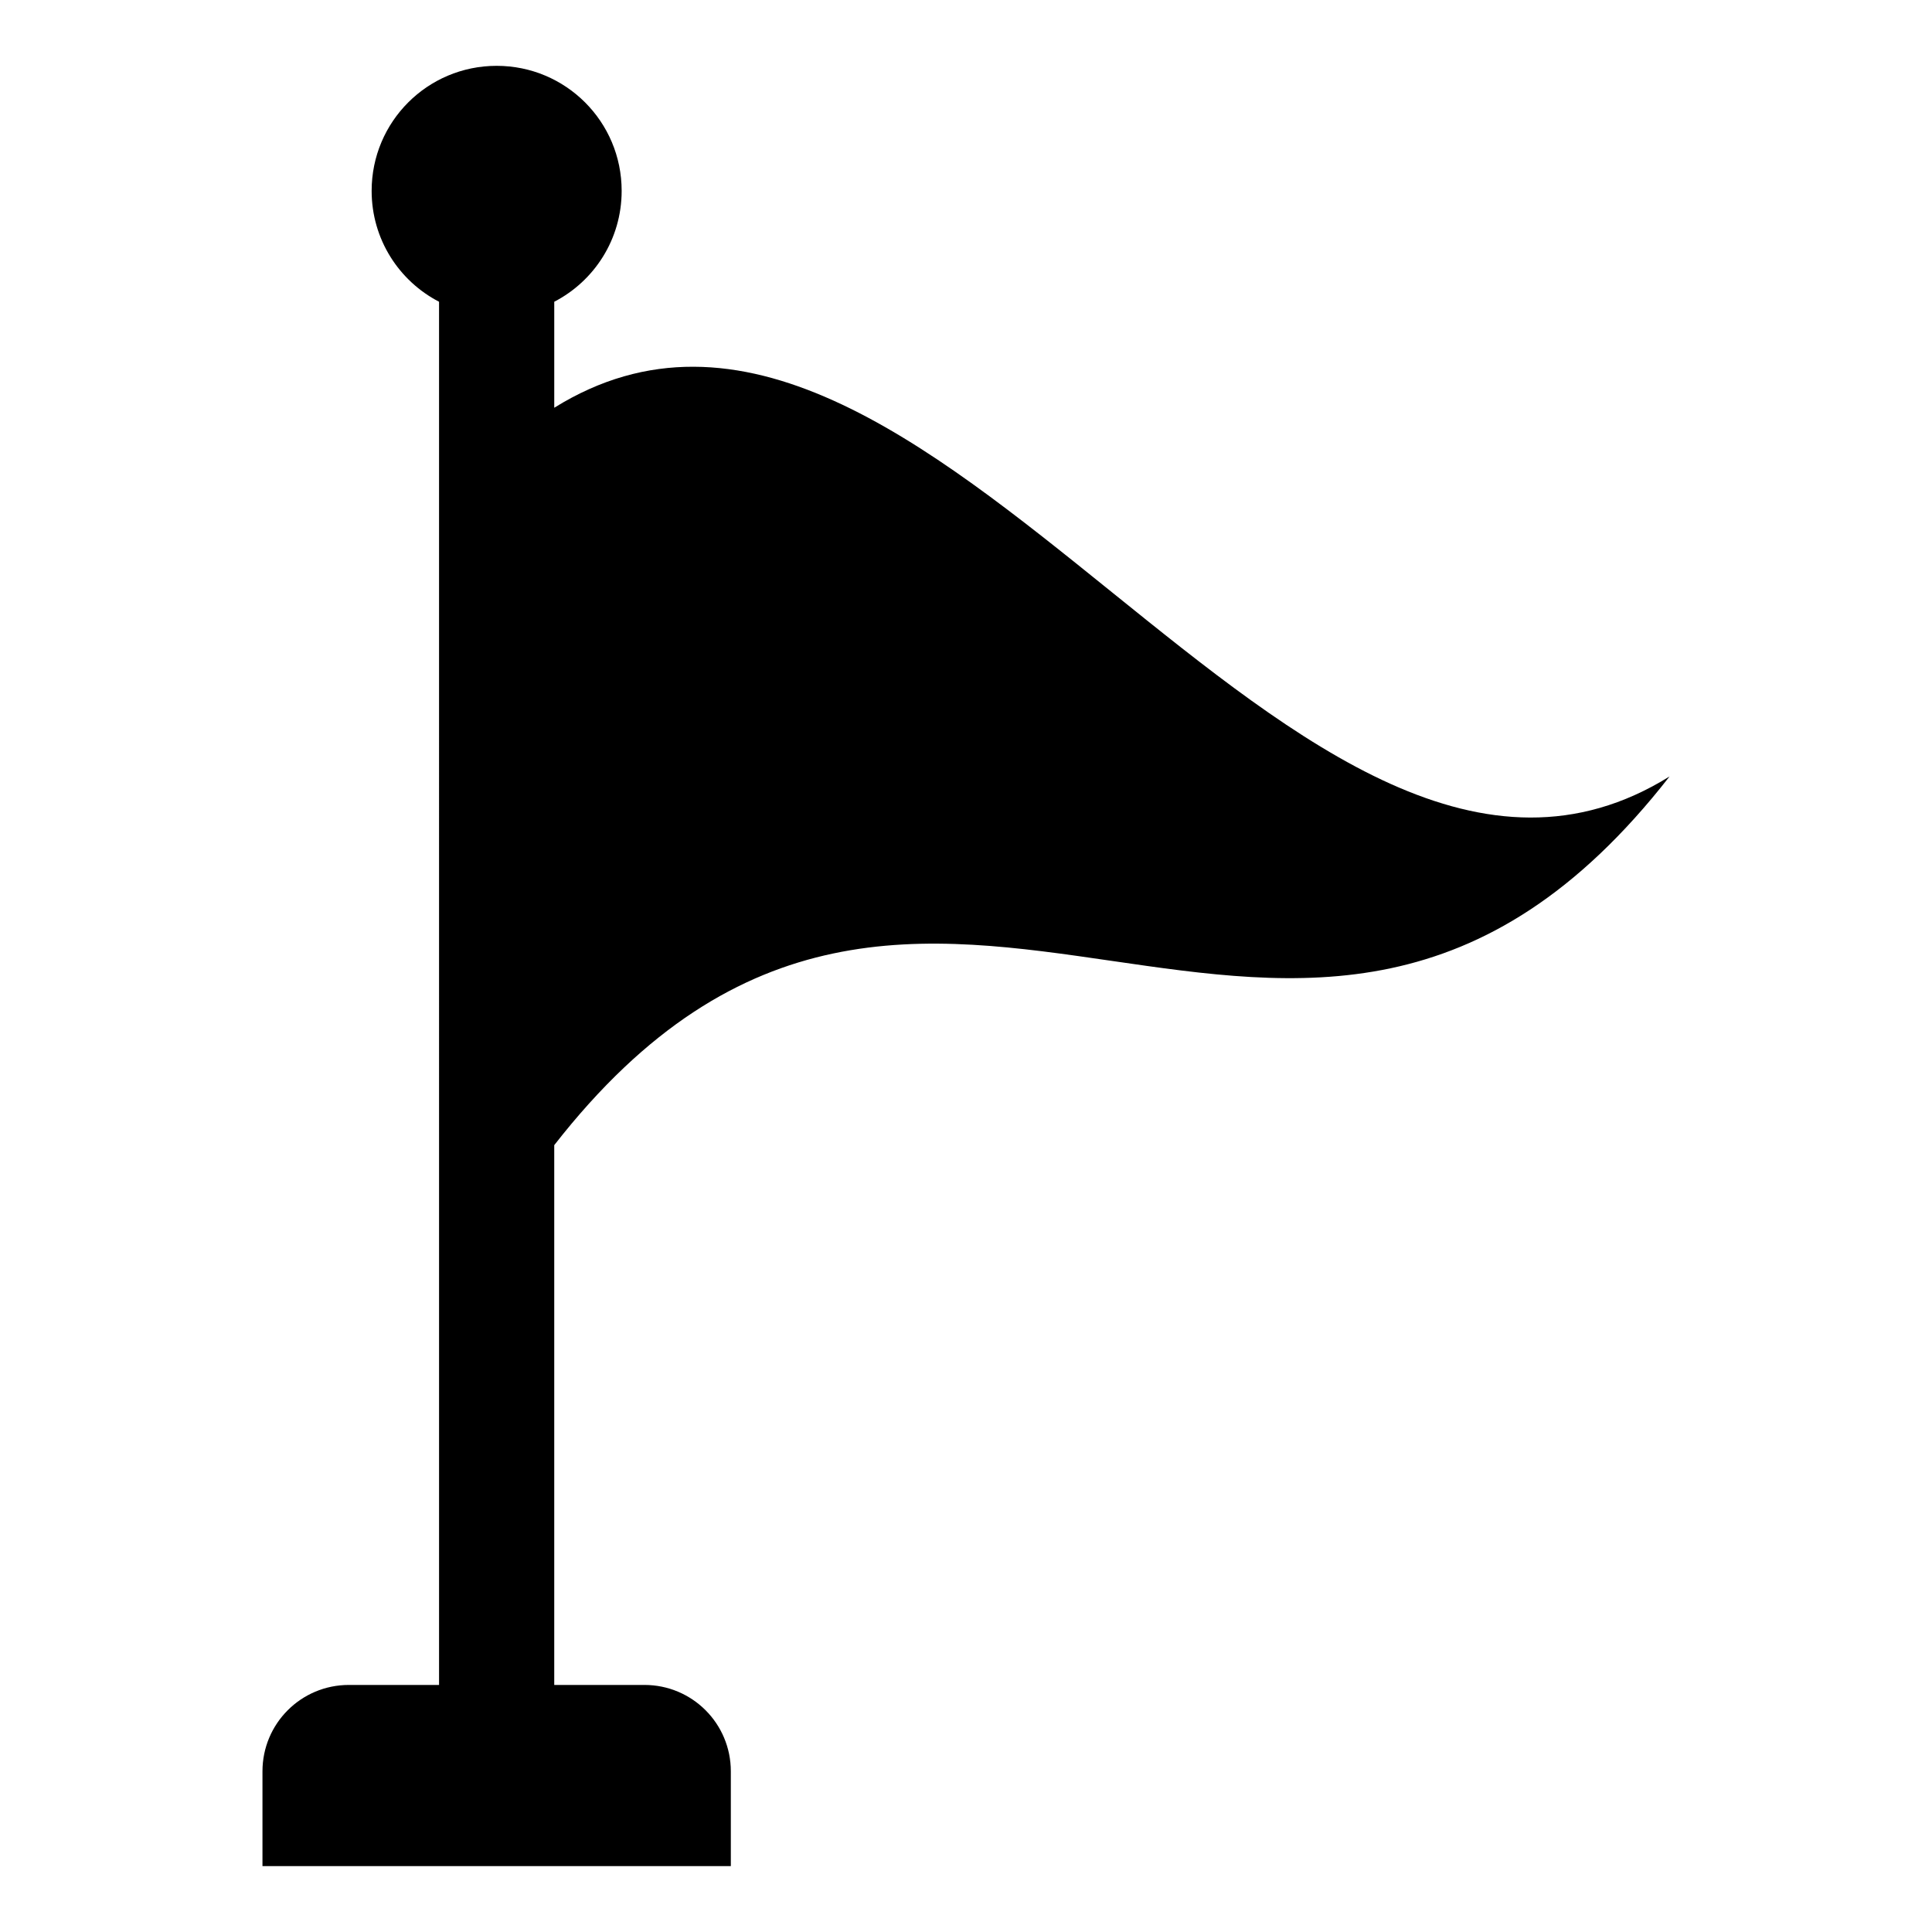 <?xml version="1.0" encoding="UTF-8"?>
<!-- Uploaded to: SVG Repo, www.svgrepo.com, Generator: SVG Repo Mixer Tools -->
<svg fill="#000000" width="800px" height="800px" version="1.1" viewBox="144 144 512 512" xmlns="http://www.w3.org/2000/svg">
 <path d="m586.45 349.77c-98.547 126.41-197.02-28.625-295.57 97.707v143.05h23.895c12.672 0 22.902 10.23 22.902 22.902v25.113h-124.12v-25.113c0-12.672 10.23-22.902 22.902-22.902h23.895l-0.004-366.56c-10.609-5.496-17.863-16.566-17.863-29.391 0-18.32 14.809-33.129 33.129-33.129s33.129 14.809 33.129 33.129c0 12.824-7.25 23.895-17.863 29.391v28.09c98.551-61.219 197.02 159.01 295.57 97.711z"/>
</svg>